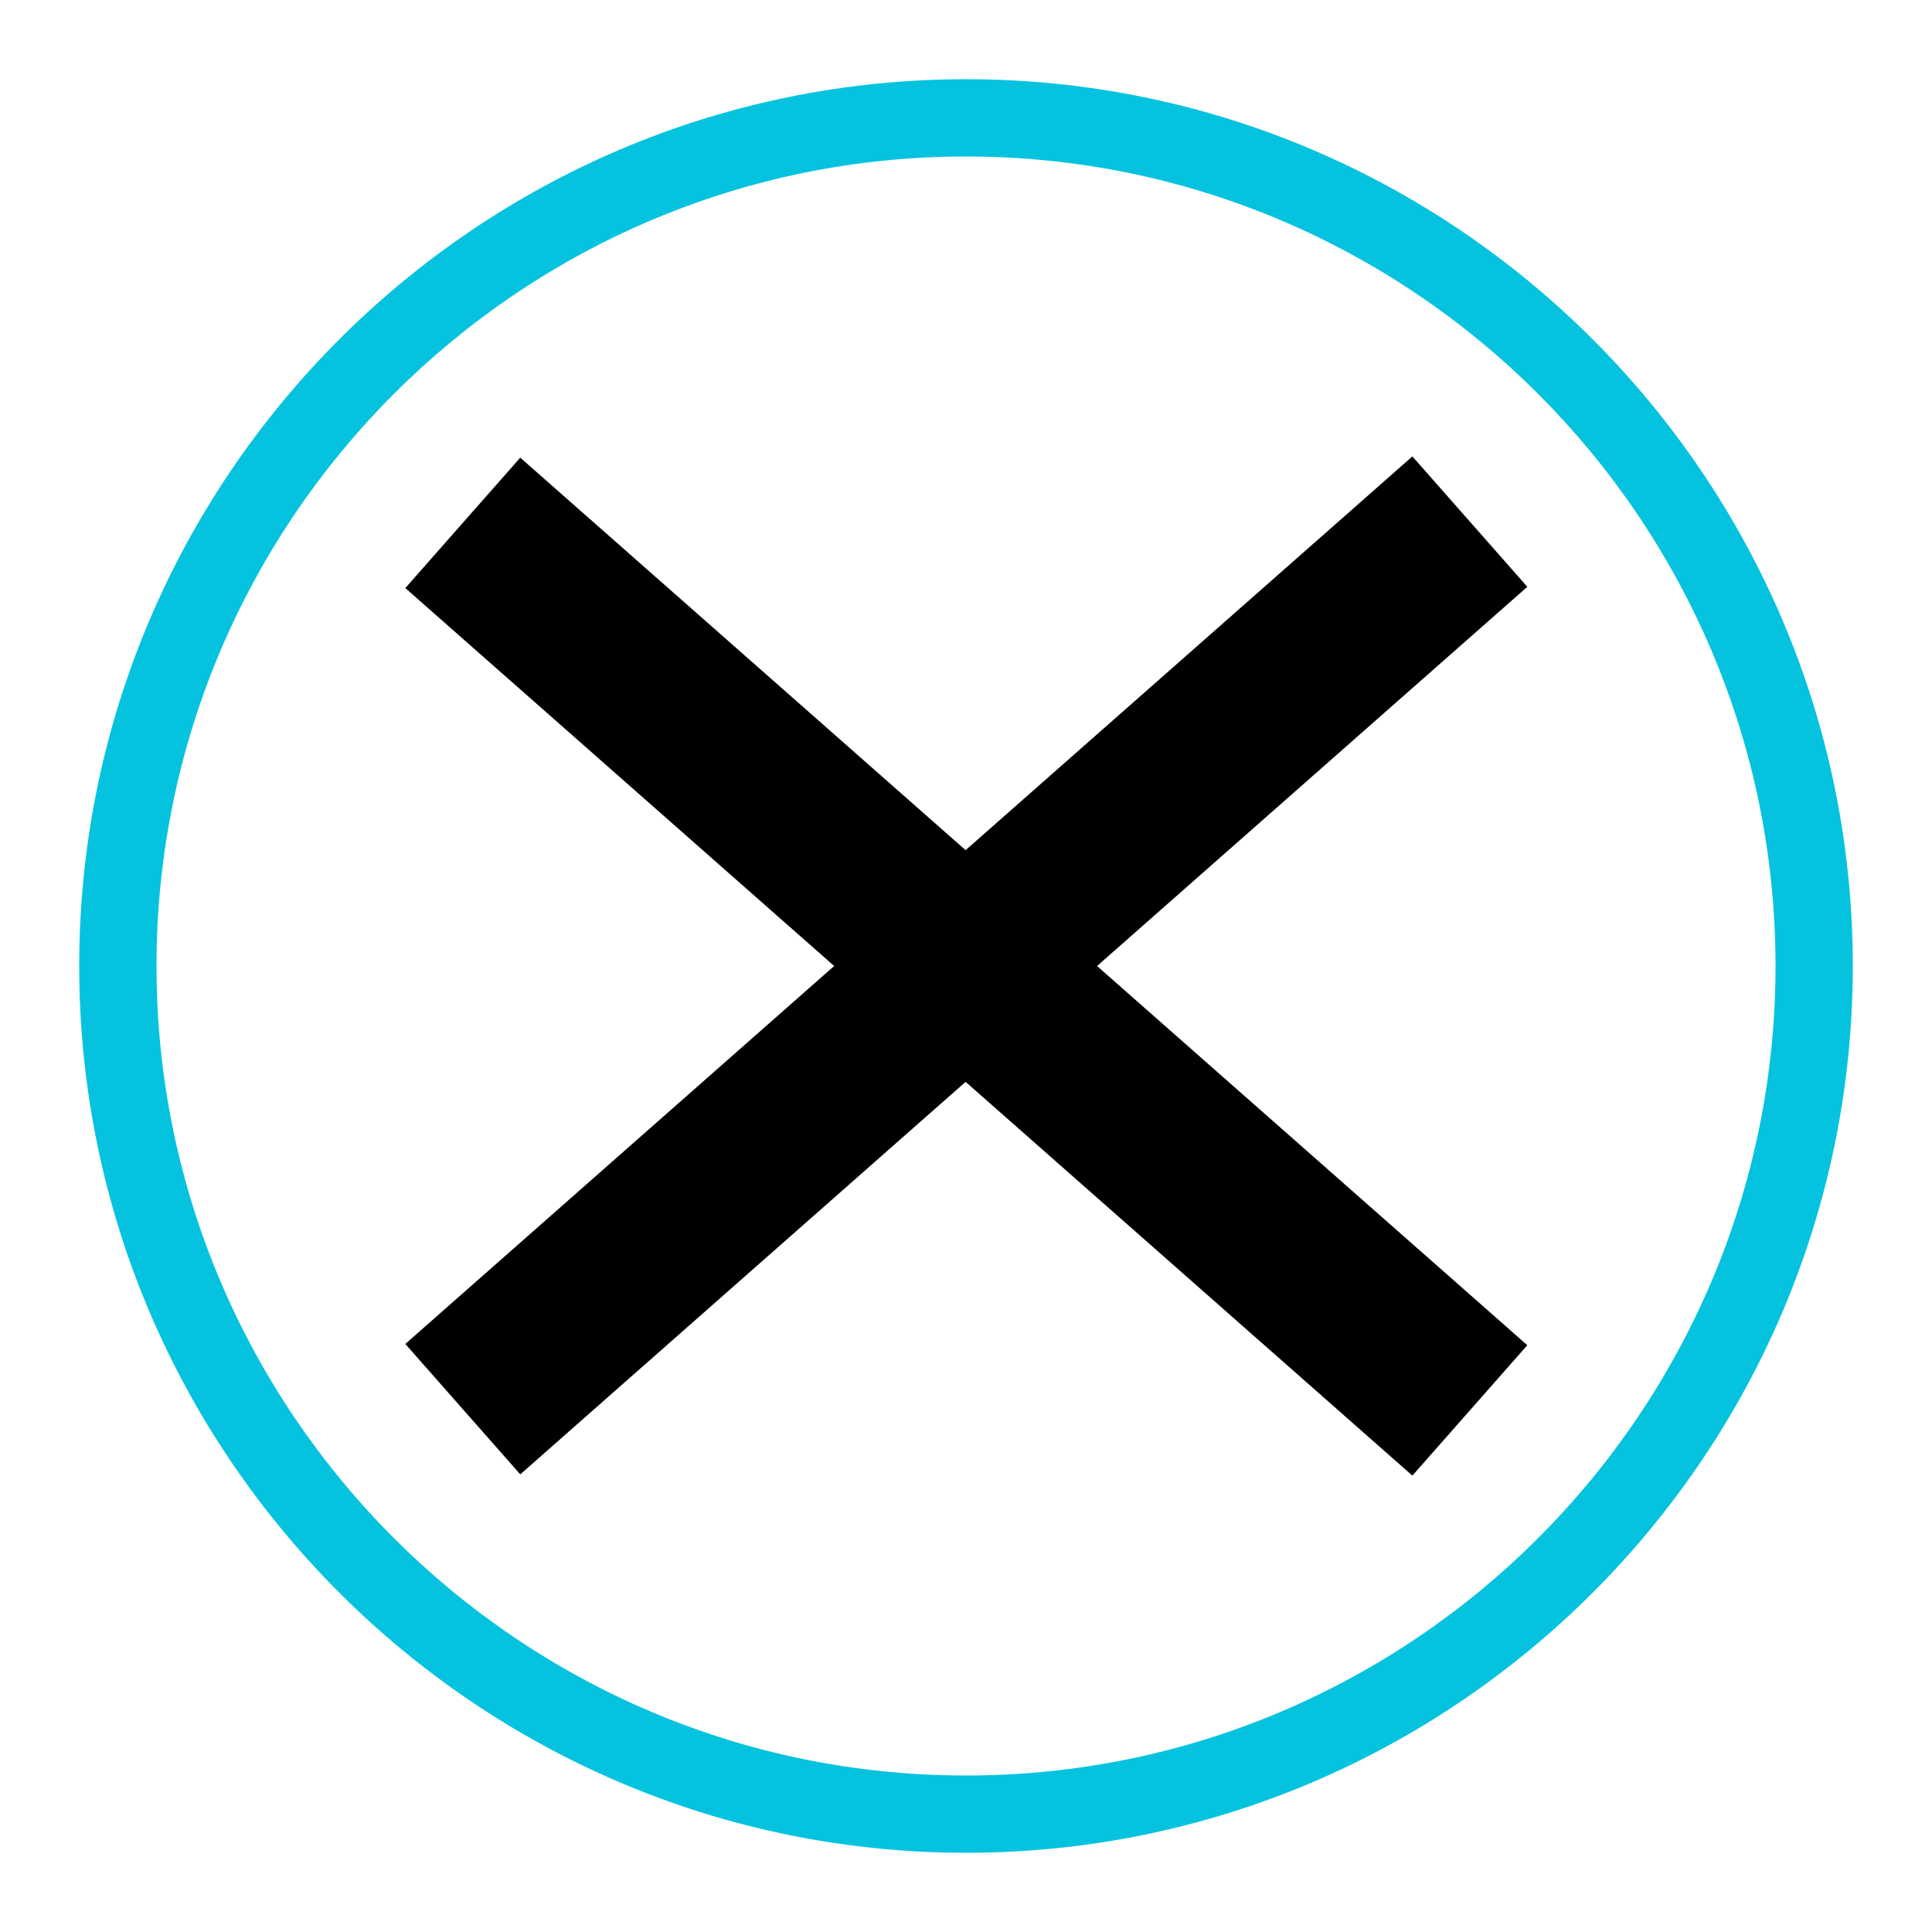 <?xml version="1.0" encoding="utf-8"?><!-- Generator: Adobe Illustrator 25.4.1, SVG Export Plug-In . SVG Version: 6.00 Build 0)  --><svg xmlns="http://www.w3.org/2000/svg" xmlns:xlink="http://www.w3.org/1999/xlink" version="1.1" id="Capa_161b76d1f55c89" x="0px" y="0px" viewBox="0 0 100 100" enable-background="new 0 0 100 100" xml:space="preserve" aria-hidden="true" width="100px" height="100px"><defs><linearGradient class="cerosgradient" data-cerosgradient="true" id="CerosGradient_id16fc4cfbe" gradientUnits="userSpaceOnUse" x1="50%" y1="100%" x2="50%" y2="0%"><stop offset="0%" stop-color="#d1d1d1"/><stop offset="100%" stop-color="#d1d1d1"/></linearGradient><linearGradient/></defs>
<path fill="#05C3DE" d="M50,95.9C24.7,95.9,4.1,75.3,4.1,50C4.1,24.7,24.7,4.1,50,4.1c25.3,0,45.9,20.6,45.9,45.9  C95.9,75.3,75.3,95.9,50,95.9z M50,8.1C26.9,8.1,8.1,26.9,8.1,50S26.9,91.9,50,91.9S91.9,73.1,91.9,50S73.1,8.1,50,8.1z"/>
<g>
	<rect x="45.5" y="15.3" transform="matrix(0.661 -0.75 0.75 0.661 -20.571 54.45)" width="9" height="69.5"/>
	<rect x="15.3" y="45.5" transform="matrix(0.75 -0.661 0.661 0.75 -20.571 45.551)" width="69.5" height="9"/>
</g>
</svg>